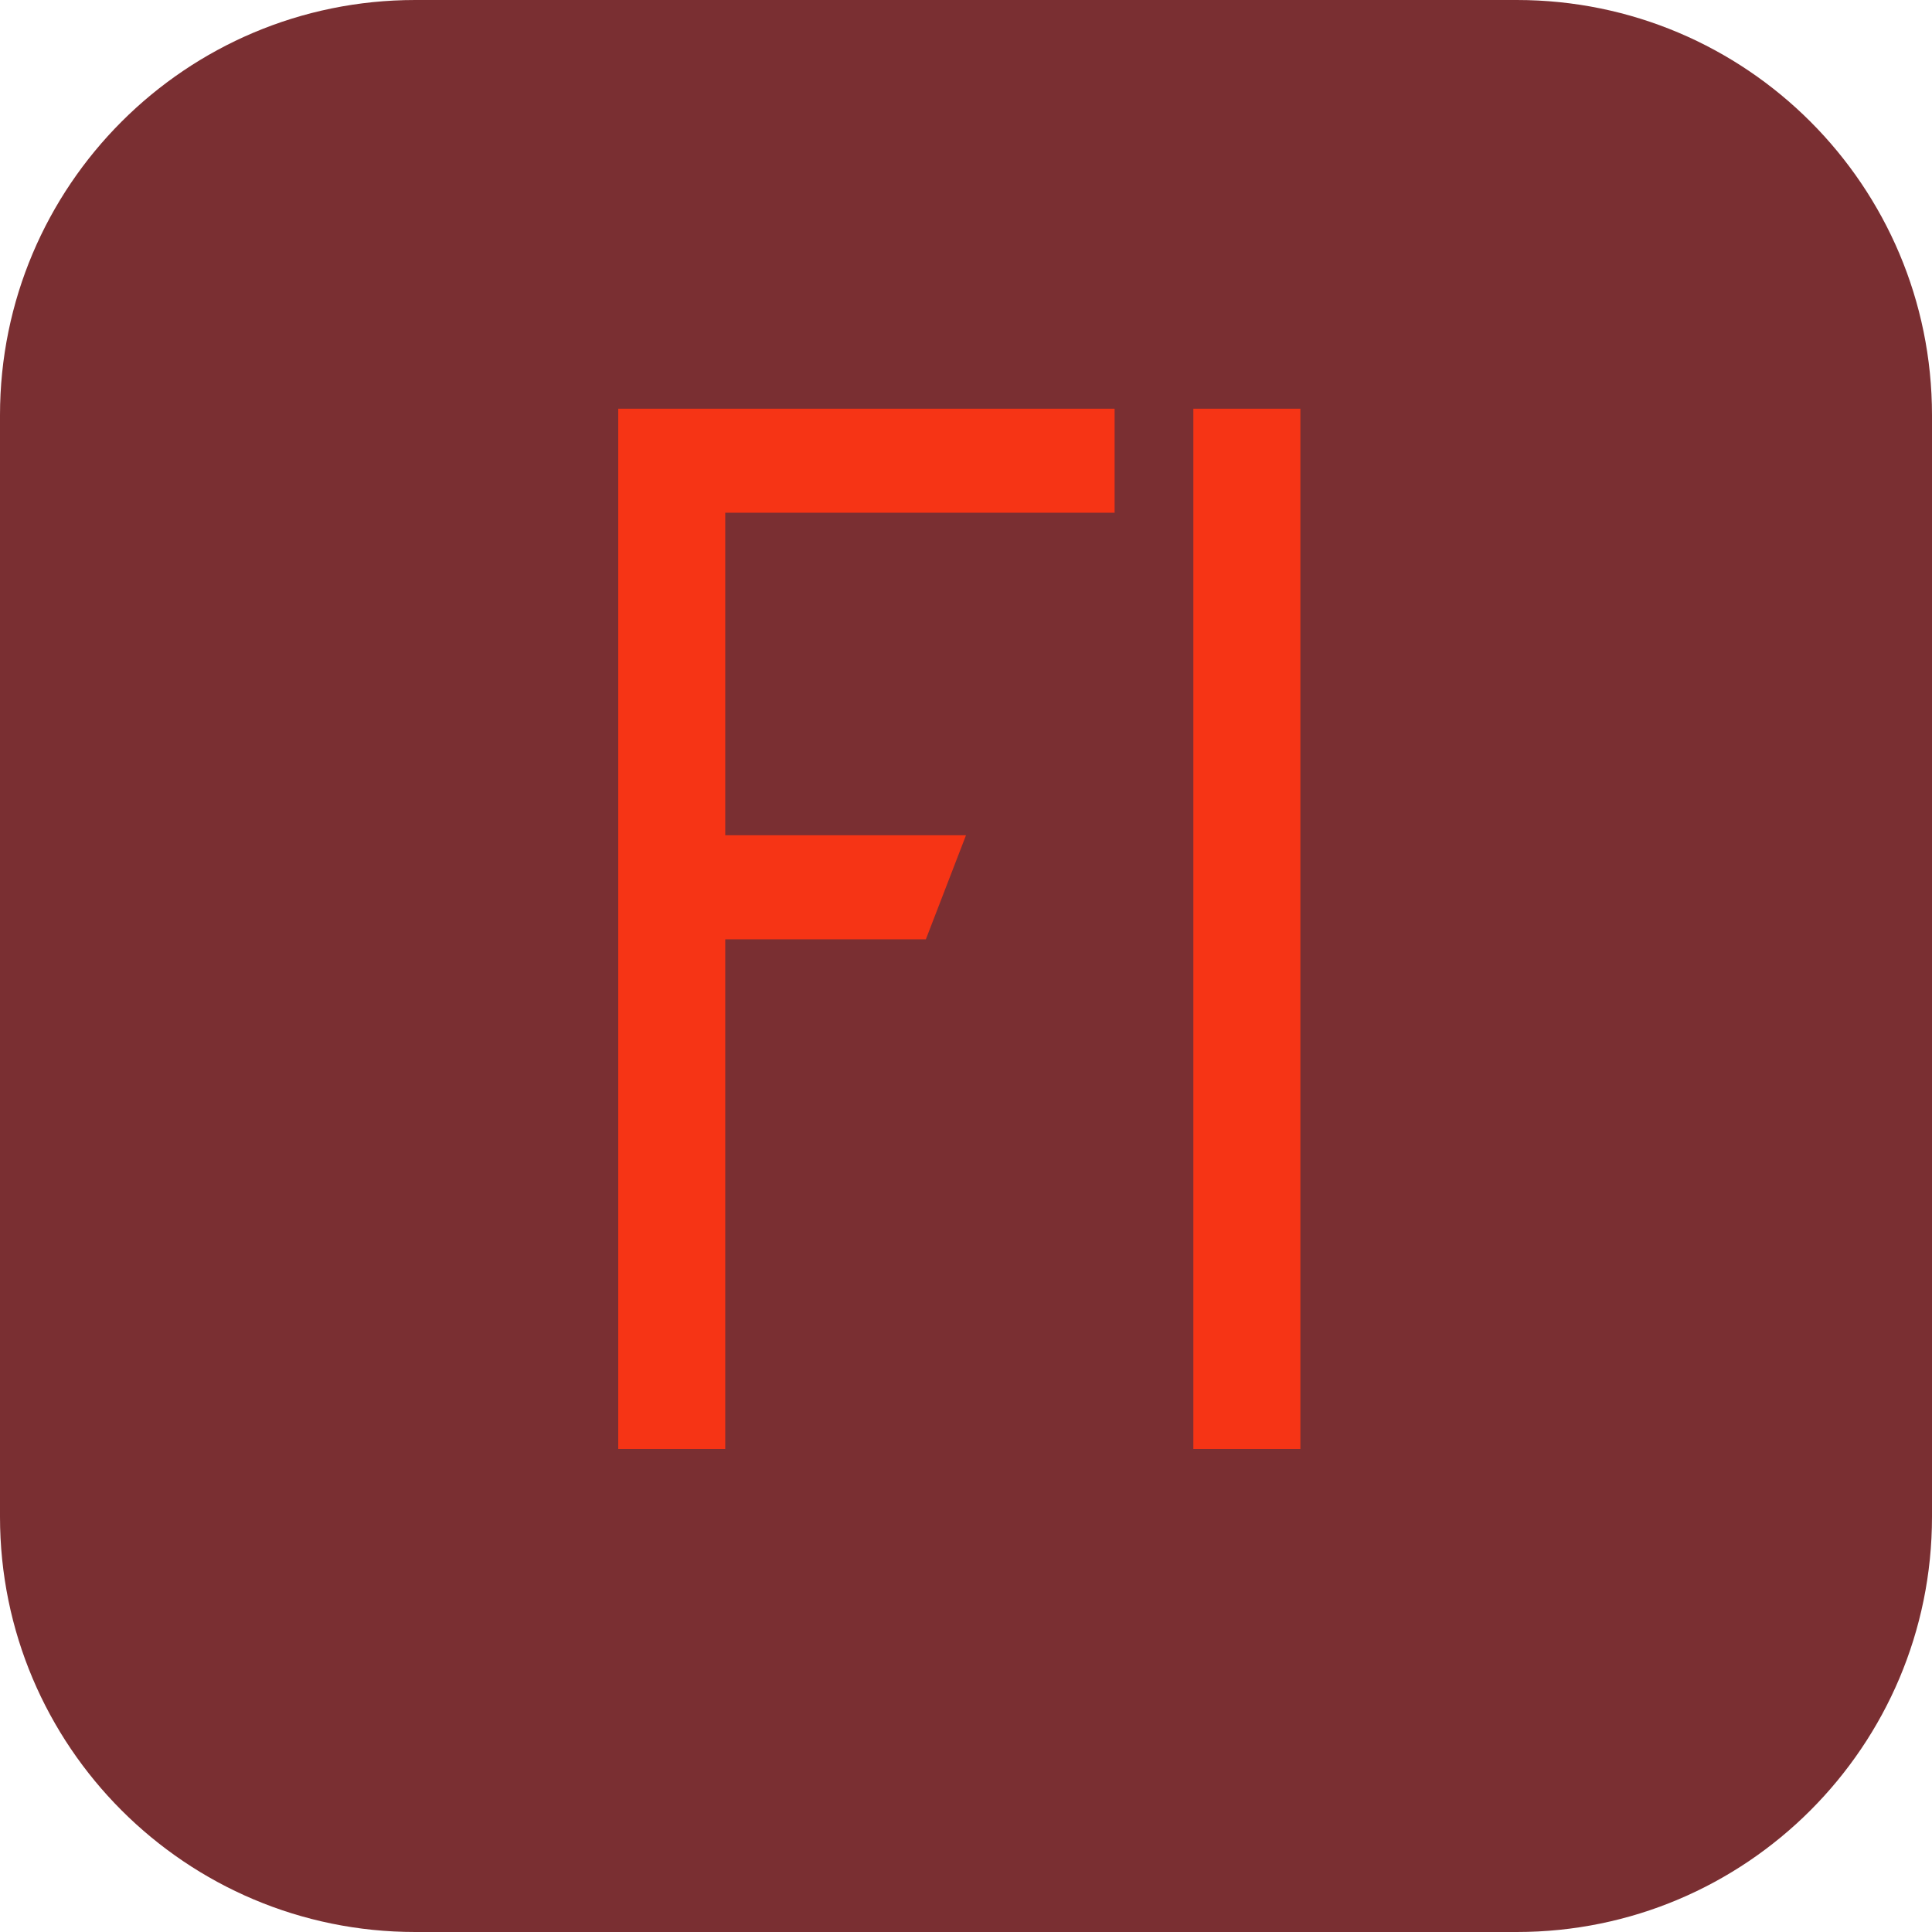 <svg xmlns="http://www.w3.org/2000/svg" viewBox="0 0 52 52" enable-background="new 0 0 52 52"><path d="M40.824 52h-29.648c-6.173 0-11.176-5.003-11.176-11.176v-29.648c0-6.173 5.003-11.176 11.176-11.176h29.649c6.172 0 11.175 5.003 11.175 11.176v29.649c0 6.172-5.003 11.175-11.176 11.175z" fill="#7A2F32"/><g fill="#F63415"><path d="M19.52 39h-2.88v-28h13.36v2.8h-10.48v8.681h6.48l-1.08 2.8h-5.4v13.719zM35 39h-2.881v-28h2.881v28z"/></g></svg>